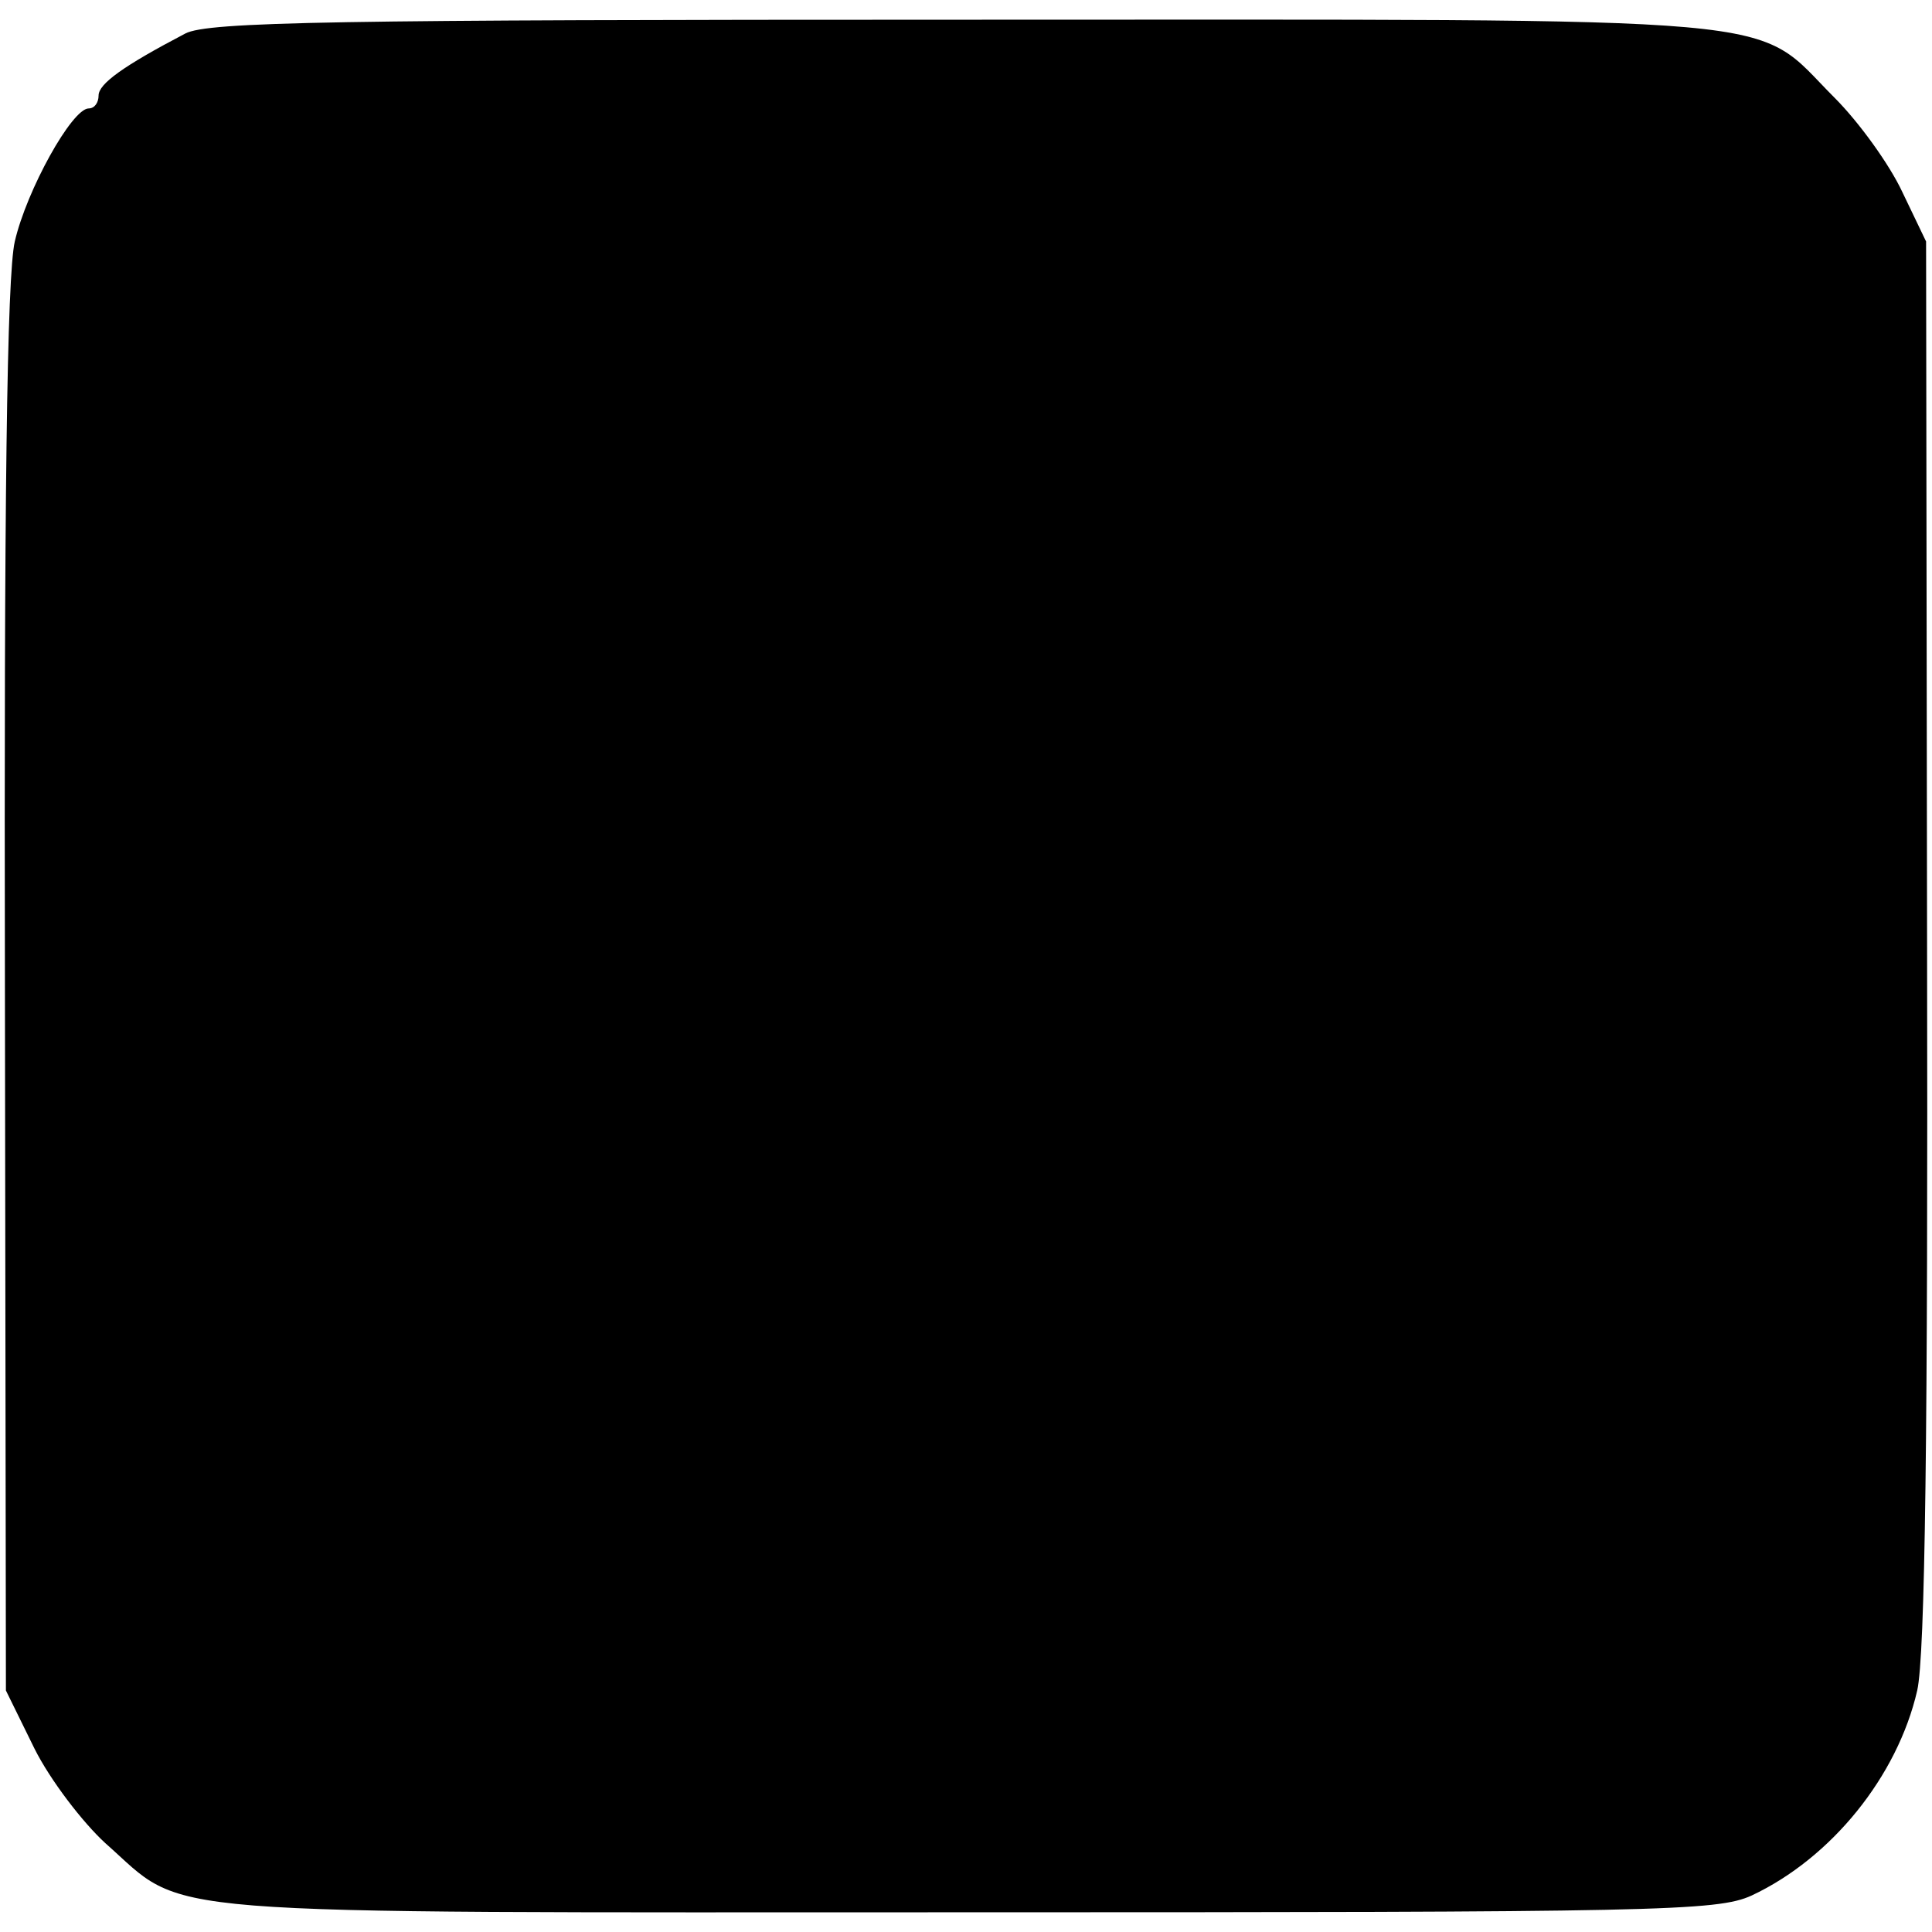 <?xml version="1.0" standalone="no"?>
<!DOCTYPE svg PUBLIC "-//W3C//DTD SVG 20010904//EN"
 "http://www.w3.org/TR/2001/REC-SVG-20010904/DTD/svg10.dtd">
<svg version="1.0" xmlns="http://www.w3.org/2000/svg"
 width="196pt" height="196pt" viewBox="0 0 196 196"
 preserveAspectRatio="xMidYMid meet">
<g transform="translate(0,196) scale(0.1,-0.1)"
fill="#000000" stroke="none">
<path d="M188 1926 c-63 -33 -88 -51 -88 -63 0 -7 -4 -13 -10 -13 -17 0 -63
-83 -75 -135 -8 -35 -11 -263 -10 -760 l1 -710 29 -59 c16 -32 49 -75 72 -96
85 -75 25 -70 872 -70 703 0 763 1 798 17 81 38 148 121 168 208 8 35 11 264
10 760 l-1 710 -24 50 c-13 28 -44 71 -69 96 -85 85 -22 79 -883 79 -638 0
-767 -2 -790 -14z"/>
</g>
</svg>
